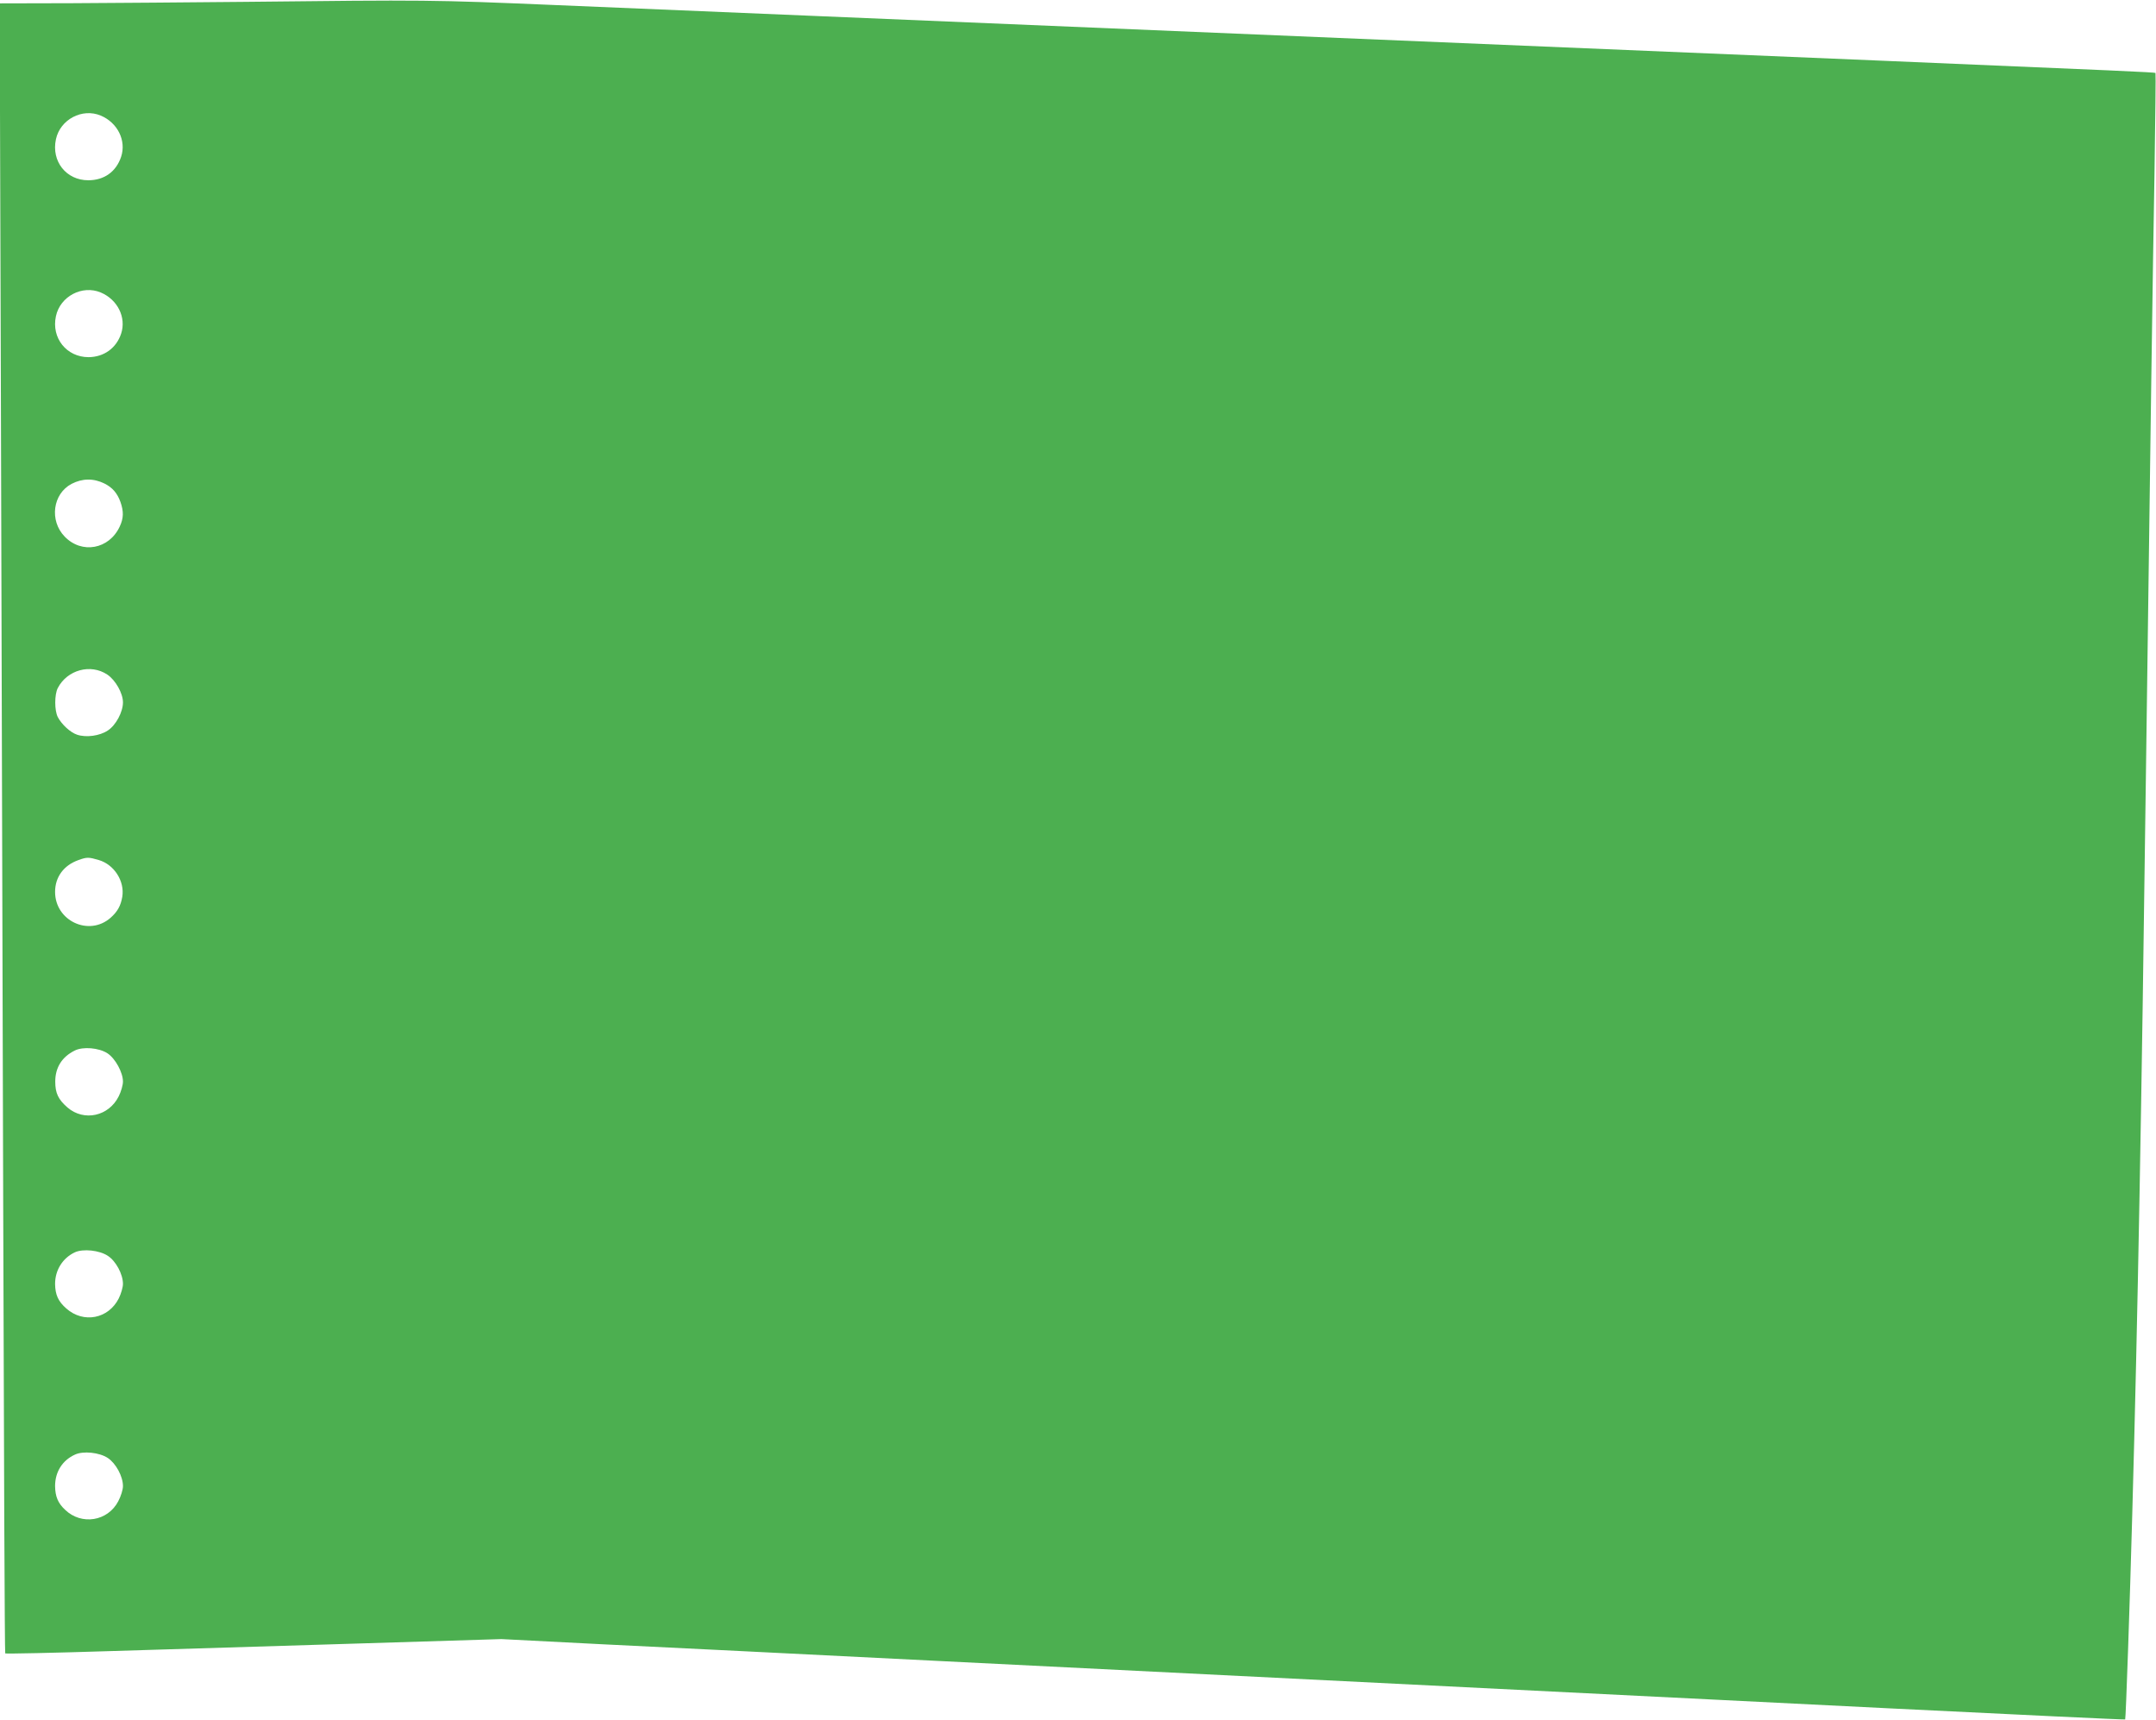 <?xml version="1.0" standalone="no"?>
<!DOCTYPE svg PUBLIC "-//W3C//DTD SVG 20010904//EN"
 "http://www.w3.org/TR/2001/REC-SVG-20010904/DTD/svg10.dtd">
<svg version="1.0" xmlns="http://www.w3.org/2000/svg"
 width="1280pt" height="1021pt" viewBox="0 0 1280 1021"
 preserveAspectRatio="xMidYMid meet">
<g transform="translate(0,1021) scale(0.1,-0.1)"
fill="#4caf50" stroke="none">
<path d="M1455 10199 c-330 -3 -793 -7 -1028 -8 l-429 -1 7 -2237 c4 -1231 10
-3434 14 -4895 4 -1461 9 -2659 12 -2662 3 -3 288 3 634 14 347 11 1009 31
1471 45 l841 26 604 -31 c332 -16 1239 -61 2014 -100 2627 -131 4216 -210
5619 -280 770 -38 1401 -68 1403 -66 4 4 28 699 42 1216 33 1187 55 2392 81
4380 27 2027 41 3034 51 3579 5 326 8 595 6 598 -5 4 -205 13 -1632 73 -1286
54 -2478 104 -3342 140 -894 38 -1895 80 -2978 125 -462 19 -1159 49 -1549 65
-734 31 -760 31 -1841 19z m-857 -675 c100 -42 153 -148 121 -245 -30 -89
-101 -139 -195 -139 -131 0 -220 113 -192 243 25 118 156 187 266 141z m0
-1050 c100 -42 153 -148 121 -245 -29 -86 -102 -138 -193 -139 -131 0 -222
114 -194 243 25 118 156 187 266 141z m22 -1134 c48 -24 76 -57 95 -109 20
-57 19 -97 -4 -146 -63 -136 -226 -165 -327 -60 -92 95 -71 254 41 313 64 33
130 34 195 2z m17 -1134 c49 -33 93 -111 93 -165 0 -57 -42 -136 -90 -167 -48
-32 -128 -43 -182 -25 -40 13 -92 61 -115 105 -20 39 -20 133 0 172 56 108
195 146 294 80z m-50 -1101 c91 -27 154 -125 139 -218 -9 -53 -28 -88 -70
-125 -128 -112 -329 -18 -329 154 0 88 51 158 139 189 50 18 60 18 121 0z m51
-1147 c47 -31 92 -114 92 -168 0 -20 -11 -59 -25 -87 -59 -119 -206 -151 -304
-67 -55 48 -73 85 -73 154 0 83 39 146 115 184 49 25 144 17 195 -16z m2
-1202 c48 -31 90 -109 90 -167 0 -19 -11 -58 -25 -86 -61 -121 -209 -150 -311
-60 -48 42 -66 81 -67 146 0 82 45 154 118 188 49 22 145 12 195 -21z m0
-1200 c48 -32 90 -109 90 -167 0 -21 -12 -60 -28 -90 -62 -119 -218 -144 -315
-51 -43 40 -59 79 -60 141 0 84 43 153 118 187 49 23 145 13 195 -20z"/>
</g>
</svg>
